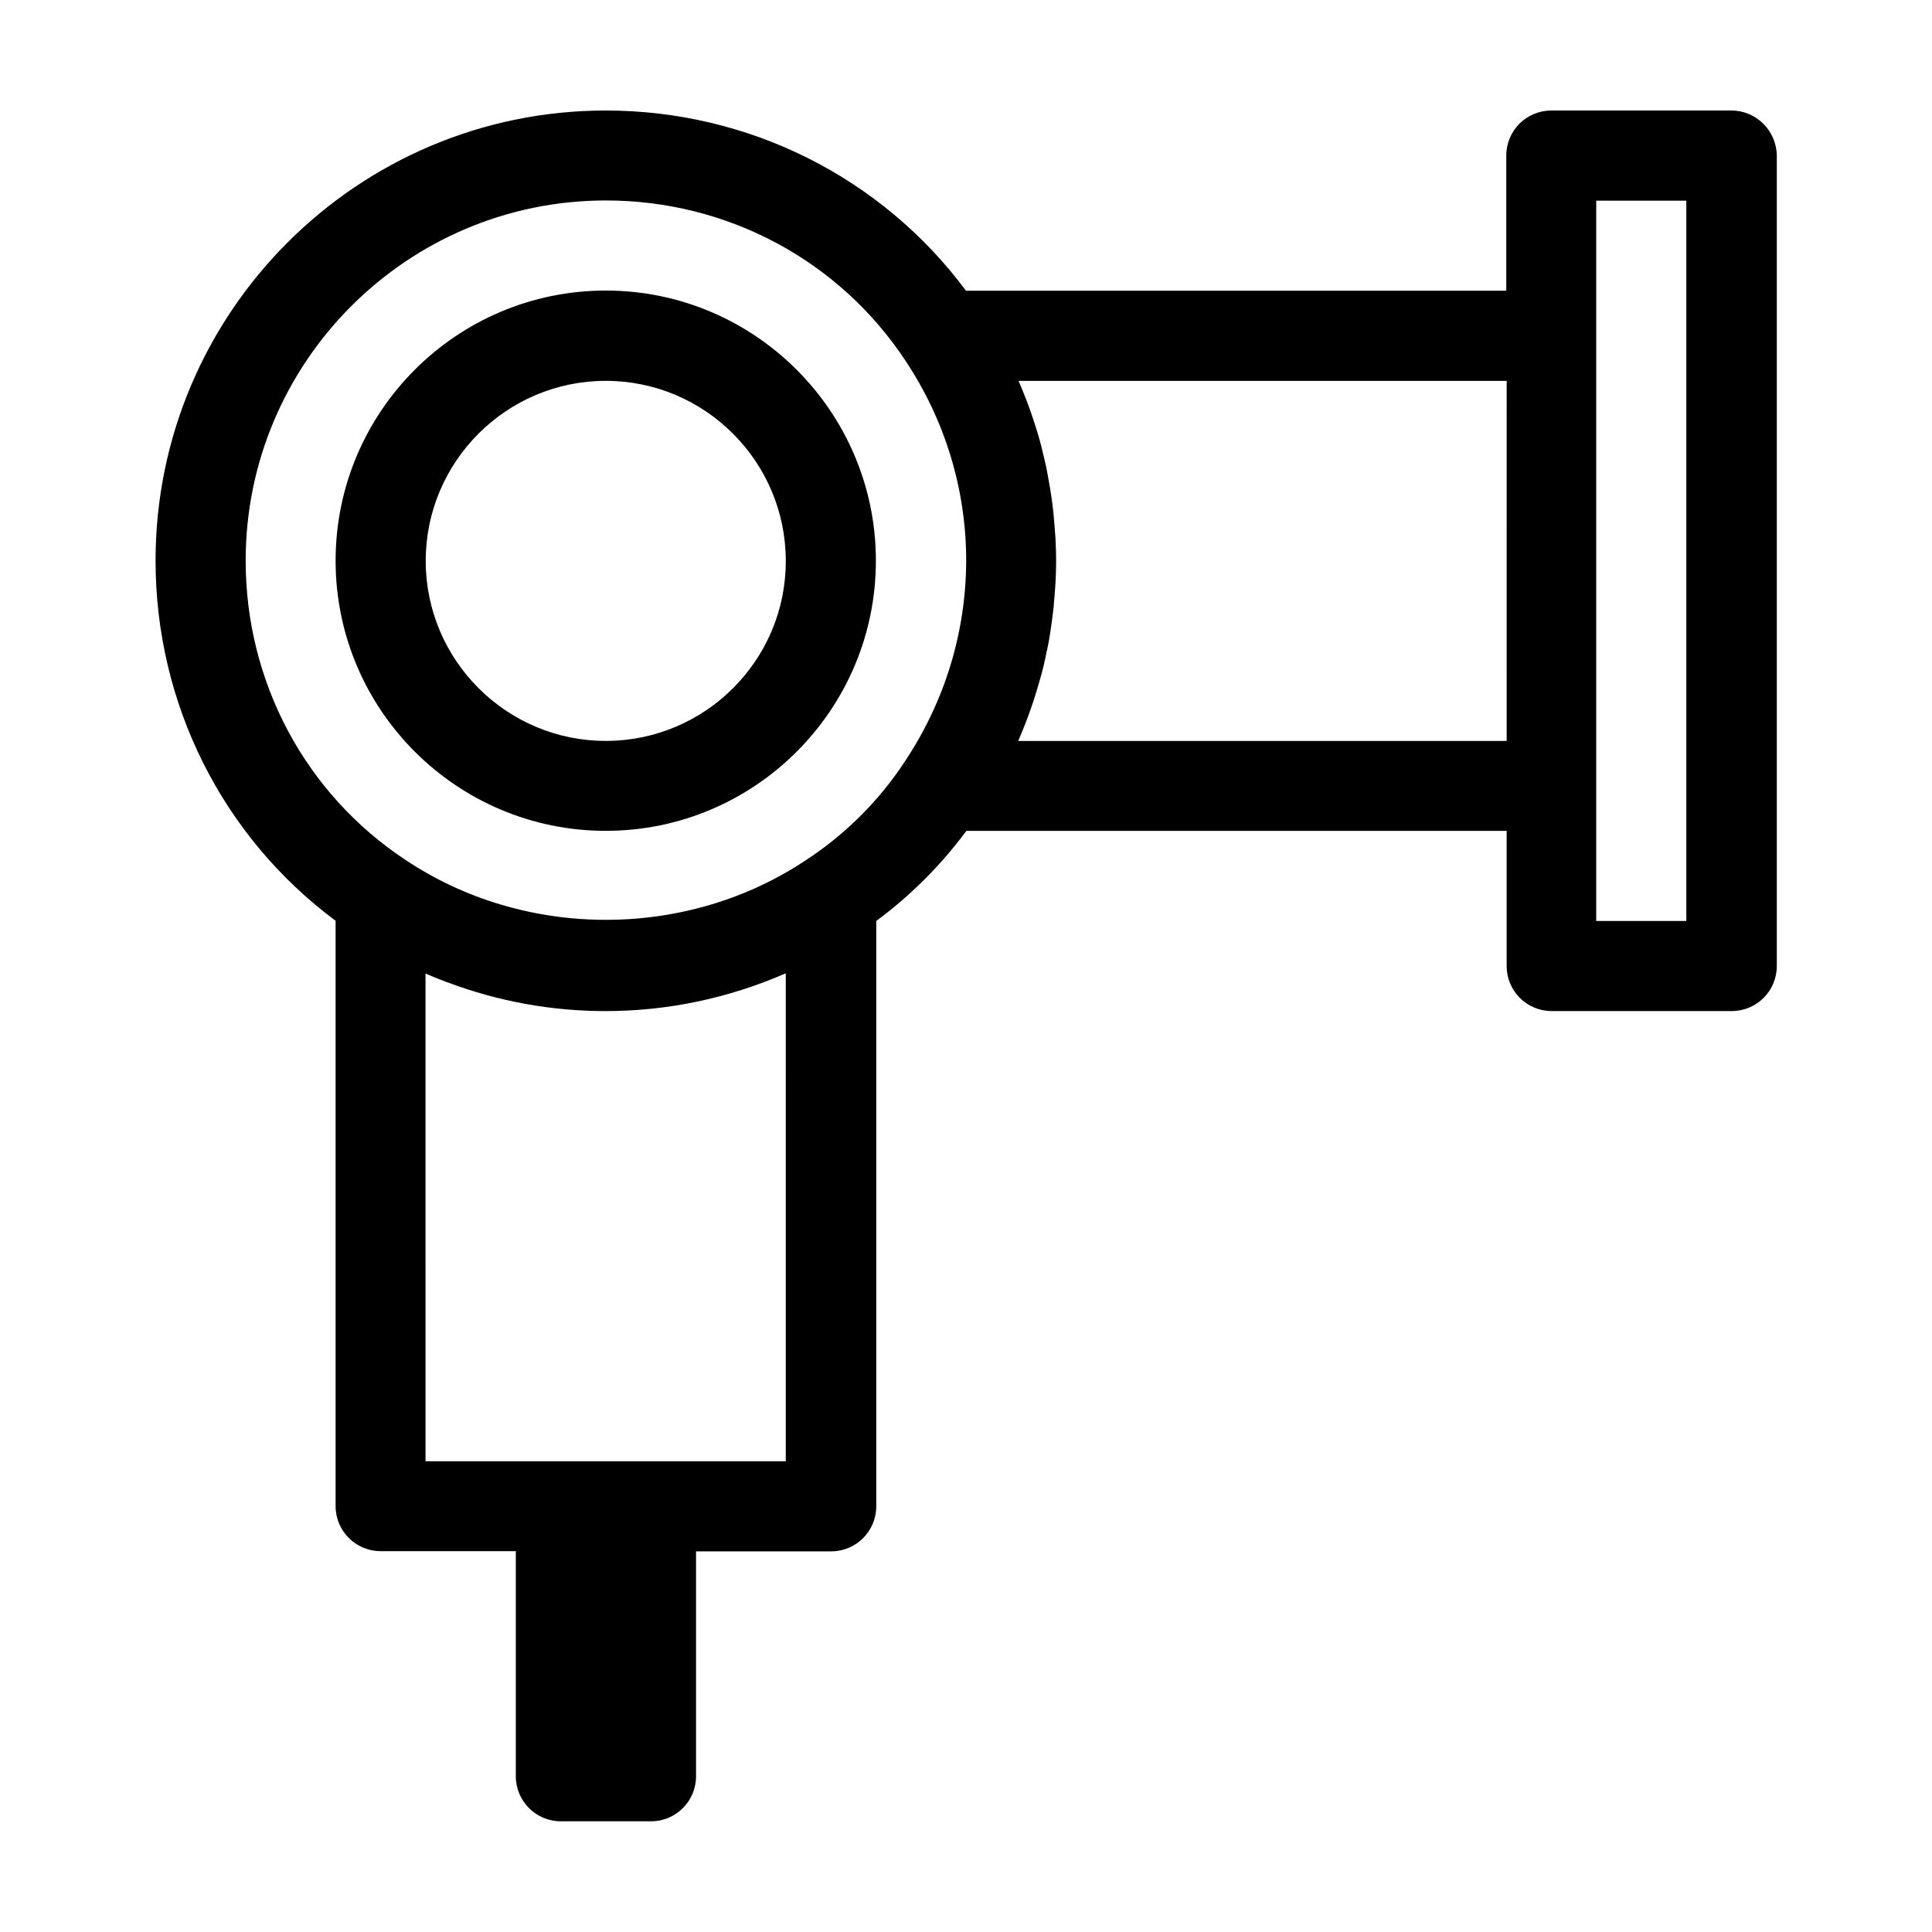 <?xml version="1.0" encoding="UTF-8"?>
<!-- Uploaded to: ICON Repo, www.iconrepo.com, Generator: ICON Repo Mixer Tools -->
<svg fill="#000000" width="800px" height="800px" version="1.1" viewBox="144 144 512 512" xmlns="http://www.w3.org/2000/svg">
 <g>
  <path d="m602.83 173.29h-47.711c-6.602 0-11.941 5.34-11.941 11.941v35.82h-143.18c-22.32-30.027-57.535-47.762-95.473-47.762-65.797 0-119.3 53.504-119.3 119.3 0 37.938 17.734 73.152 47.711 95.422v155.12c0 6.602 5.34 11.941 11.941 11.941h35.82v59.652c0 6.602 5.34 11.941 11.941 11.941h23.879c6.602 0 11.941-5.34 11.941-11.941v-59.602h35.82c6.602 0 11.941-5.34 11.941-11.941v-155.12c9.07-6.699 17.18-14.812 23.879-23.879h143.18v35.82c0 6.602 5.34 11.941 11.941 11.941h47.711c6.602 0 11.941-5.34 11.941-11.941v-214.78c-0.102-6.598-5.441-11.938-12.043-11.938zm-250.54 357.96h-95.52l-0.004-129.28c0.102 0.051 0.203 0.102 0.301 0.152 1.715 0.754 3.477 1.461 5.238 2.117 0.152 0.051 0.301 0.102 0.453 0.152 13.301 4.988 27.355 7.559 41.715 7.559 16.473 0 32.598-3.426 47.559-9.926 0.051-0.051 0.102-0.051 0.203-0.051l0.004 129.27zm31.539-185.5c-6.75 10.328-15.82 19.398-26.25 26.199-23.781 15.871-53.906 19.801-80.812 11.789-8.867-2.621-17.434-6.602-25.293-11.84-26.551-17.531-42.371-47.207-42.371-79.301 0-52.648 42.824-95.473 95.473-95.473 32.094 0 61.766 15.82 79.352 42.422 10.531 15.82 16.121 34.16 16.121 53.051-0.047 18.895-5.641 37.23-16.219 53.152zm159.35-5.391h-129.33c0.051-0.152 0.102-0.301 0.152-0.402 0.707-1.613 1.359-3.223 1.965-4.836 0.203-0.504 0.352-0.957 0.555-1.461 0.453-1.258 0.906-2.519 1.309-3.777 0.203-0.555 0.352-1.109 0.555-1.715 0.504-1.562 0.957-3.176 1.41-4.785 0.051-0.203 0.102-0.453 0.203-0.656 0.453-1.664 0.805-3.324 1.16-4.988 0.102-0.555 0.203-1.109 0.352-1.613 0.301-1.359 0.555-2.769 0.754-4.133 0.051-0.453 0.152-0.855 0.203-1.309 0.25-1.762 0.504-3.578 0.707-5.34 0.051-0.402 0.102-0.855 0.102-1.258 0.152-1.461 0.25-2.871 0.352-4.332 0.051-0.504 0.051-1.008 0.102-1.562 0.102-1.812 0.152-3.68 0.152-5.492 0-1.863-0.051-3.68-0.152-5.543 0-0.504-0.051-1.008-0.102-1.562-0.102-1.461-0.203-2.922-0.352-4.383-0.051-0.402-0.051-0.855-0.102-1.258-0.203-1.812-0.402-3.578-0.707-5.391-0.051-0.402-0.152-0.855-0.203-1.258-0.25-1.41-0.504-2.82-0.754-4.231-0.102-0.504-0.203-1.008-0.301-1.512-0.402-1.762-0.805-3.527-1.258-5.289v-0.051c-0.453-1.762-0.957-3.477-1.512-5.188-0.152-0.504-0.301-0.957-0.453-1.41-0.453-1.41-0.957-2.82-1.461-4.231-0.152-0.352-0.25-0.707-0.402-1.059-0.656-1.715-1.359-3.426-2.066-5.09-0.051-0.102-0.102-0.203-0.102-0.301h129.33l-0.004 95.414zm47.711 47.711h-23.879v-190.89h23.879z"/>
  <path d="m304.53 221c-39.5 0-71.59 32.094-71.59 71.59 0 39.5 32.094 71.59 71.59 71.59 39.5 0 71.59-32.094 71.59-71.59 0-39.449-32.094-71.59-71.59-71.59zm0 119.35c-26.301 0-47.711-21.41-47.711-47.711s21.41-47.711 47.711-47.711c26.301 0 47.711 21.41 47.711 47.711 0.051 26.301-21.363 47.711-47.711 47.711z"/>
 </g>
</svg>